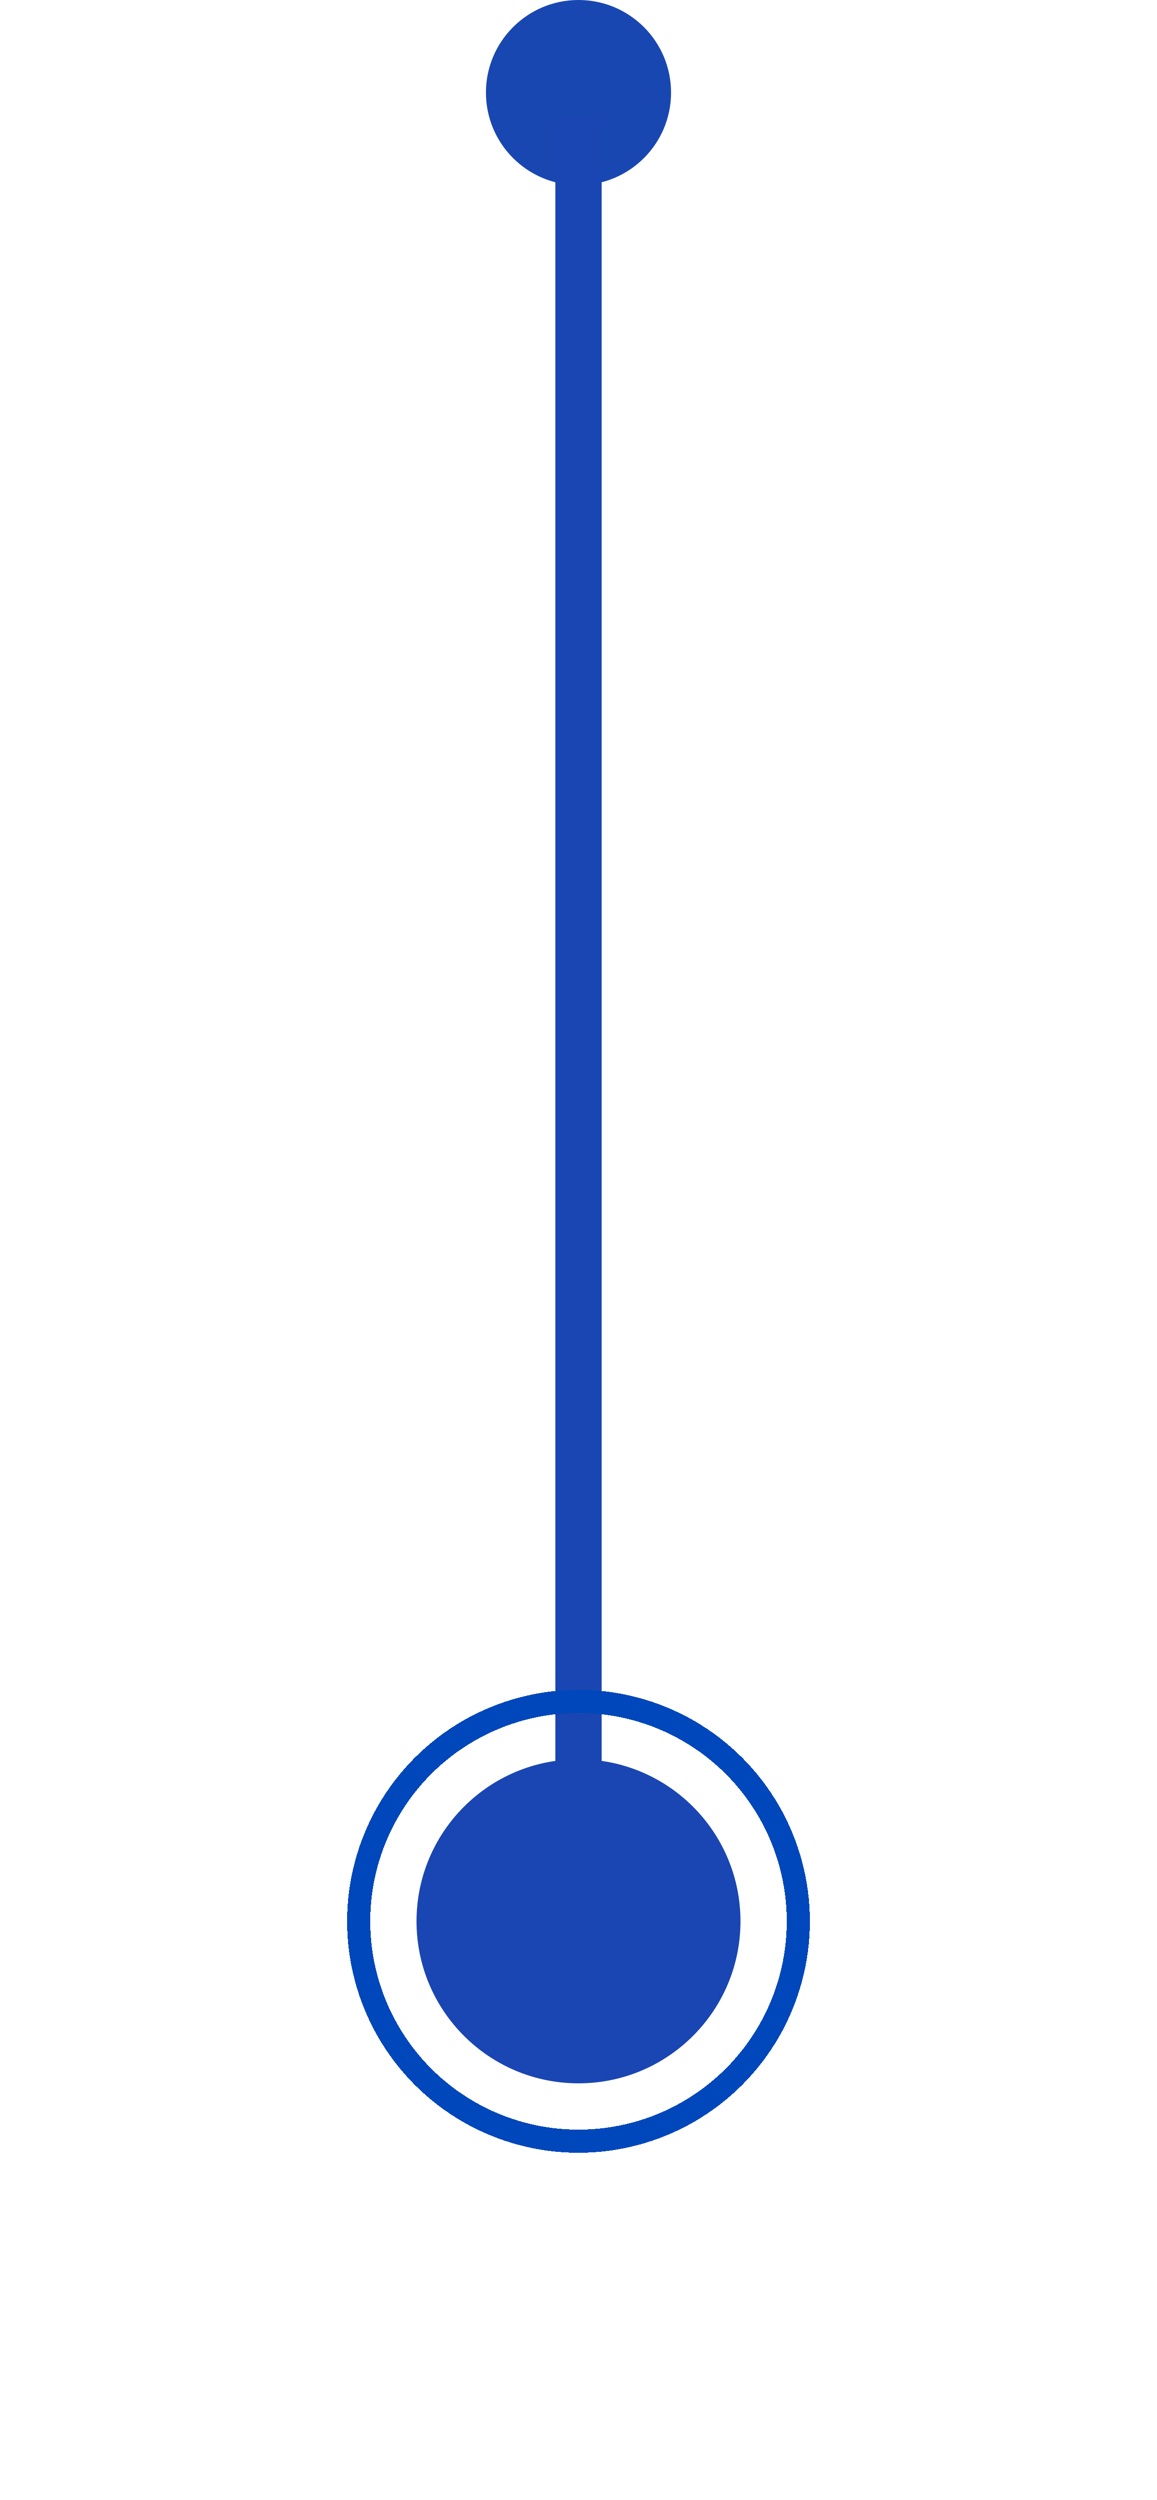 <?xml version="1.0" encoding="UTF-8"?> <svg xmlns="http://www.w3.org/2000/svg" width="50" height="108" viewBox="0 0 50 108" fill="none"><circle cx="25" cy="4" r="4" fill="#1947B2"></circle><path d="M25 5L25 82.987" stroke="#1946B2" stroke-width="2"></path><g filter="url(#filter0_d_20_19941)"><circle cx="25" cy="83" r="7" fill="#1946B2"></circle></g><g filter="url(#filter1_d_20_19941)"><circle cx="25" cy="83" r="9.5" stroke="#0047BB" shape-rendering="crispEdges"></circle></g><defs><filter id="filter0_d_20_19941" x="3.7" y="61.7" width="42.6" height="42.6" filterUnits="userSpaceOnUse" color-interpolation-filters="sRGB"><feFlood flood-opacity="0" result="BackgroundImageFix"></feFlood><feColorMatrix in="SourceAlpha" type="matrix" values="0 0 0 0 0 0 0 0 0 0 0 0 0 0 0 0 0 0 127 0" result="hardAlpha"></feColorMatrix><feMorphology radius="2" operator="dilate" in="SourceAlpha" result="effect1_dropShadow_20_19941"></feMorphology><feOffset></feOffset><feGaussianBlur stdDeviation="6.15"></feGaussianBlur><feComposite in2="hardAlpha" operator="out"></feComposite><feColorMatrix type="matrix" values="0 0 0 0 0 0 0 0 0 0.278 0 0 0 0 0.733 0 0 0 1 0"></feColorMatrix><feBlend mode="normal" in2="BackgroundImageFix" result="effect1_dropShadow_20_19941"></feBlend><feBlend mode="normal" in="SourceGraphic" in2="effect1_dropShadow_20_19941" result="shape"></feBlend></filter><filter id="filter1_d_20_19941" x="0.7" y="58.7" width="48.6" height="48.6" filterUnits="userSpaceOnUse" color-interpolation-filters="sRGB"><feFlood flood-opacity="0" result="BackgroundImageFix"></feFlood><feColorMatrix in="SourceAlpha" type="matrix" values="0 0 0 0 0 0 0 0 0 0 0 0 0 0 0 0 0 0 127 0" result="hardAlpha"></feColorMatrix><feMorphology radius="2" operator="dilate" in="SourceAlpha" result="effect1_dropShadow_20_19941"></feMorphology><feOffset></feOffset><feGaussianBlur stdDeviation="6.15"></feGaussianBlur><feComposite in2="hardAlpha" operator="out"></feComposite><feColorMatrix type="matrix" values="0 0 0 0 0 0 0 0 0 0.278 0 0 0 0 0.733 0 0 0 1 0"></feColorMatrix><feBlend mode="normal" in2="BackgroundImageFix" result="effect1_dropShadow_20_19941"></feBlend><feBlend mode="normal" in="SourceGraphic" in2="effect1_dropShadow_20_19941" result="shape"></feBlend></filter></defs></svg> 